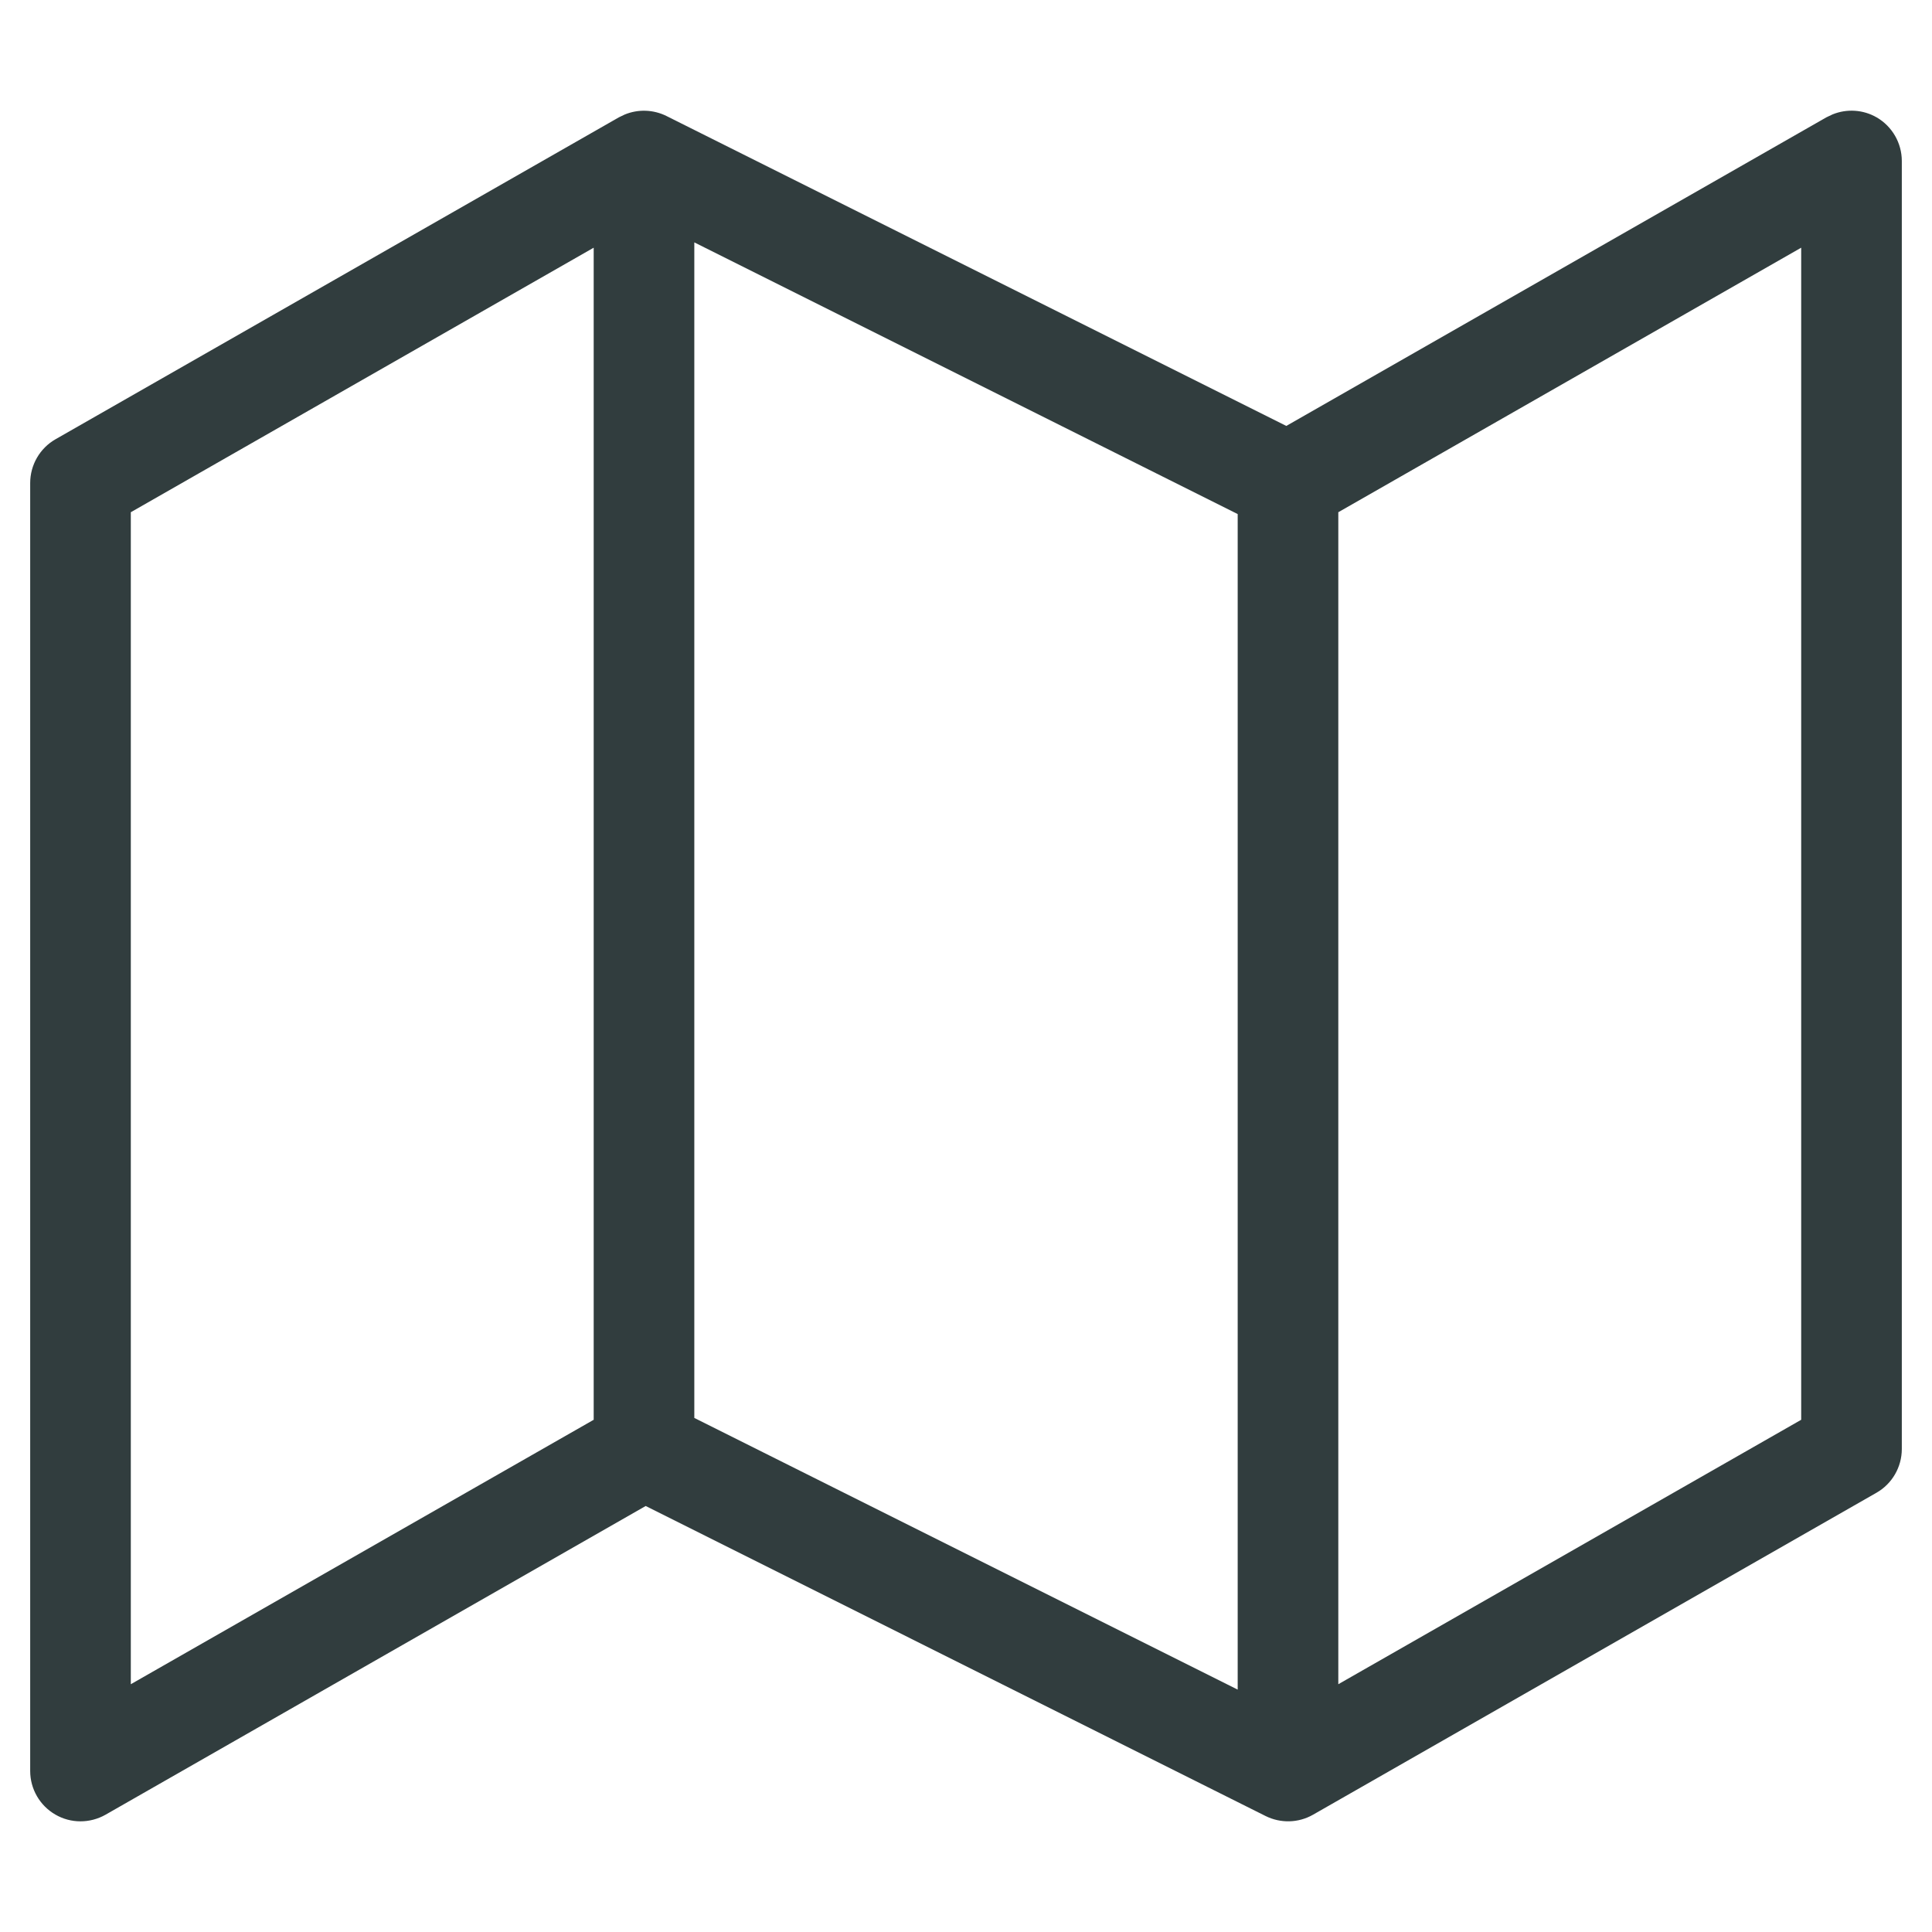 <svg width="24" height="24" viewBox="0 0 24 24" fill="none" xmlns="http://www.w3.org/2000/svg">
<path d="M22.765 1.421C22.942 1.349 23.145 1.361 23.314 1.459C23.506 1.571 23.625 1.777 23.625 2V18C23.625 18.224 23.505 18.432 23.311 18.543L16.311 22.543C16.129 22.647 15.908 22.652 15.721 22.559L8.021 18.708L1.311 22.543C1.117 22.653 0.879 22.653 0.687 22.541C0.494 22.429 0.375 22.223 0.375 22V6C0.375 5.776 0.495 5.568 0.689 5.457L7.689 1.457L7.76 1.423C7.926 1.354 8.116 1.36 8.279 1.441L15.979 5.291L22.689 1.457L22.765 1.421ZM8.625 17.614L15.375 20.989V6.386L8.625 3.011V17.614ZM1.625 6.363V20.922L7.375 17.637V3.077L1.625 6.363ZM16.625 6.363V20.922L22.375 17.637V3.077L16.625 6.363Z" fill="#313D3E"/>
</svg>
